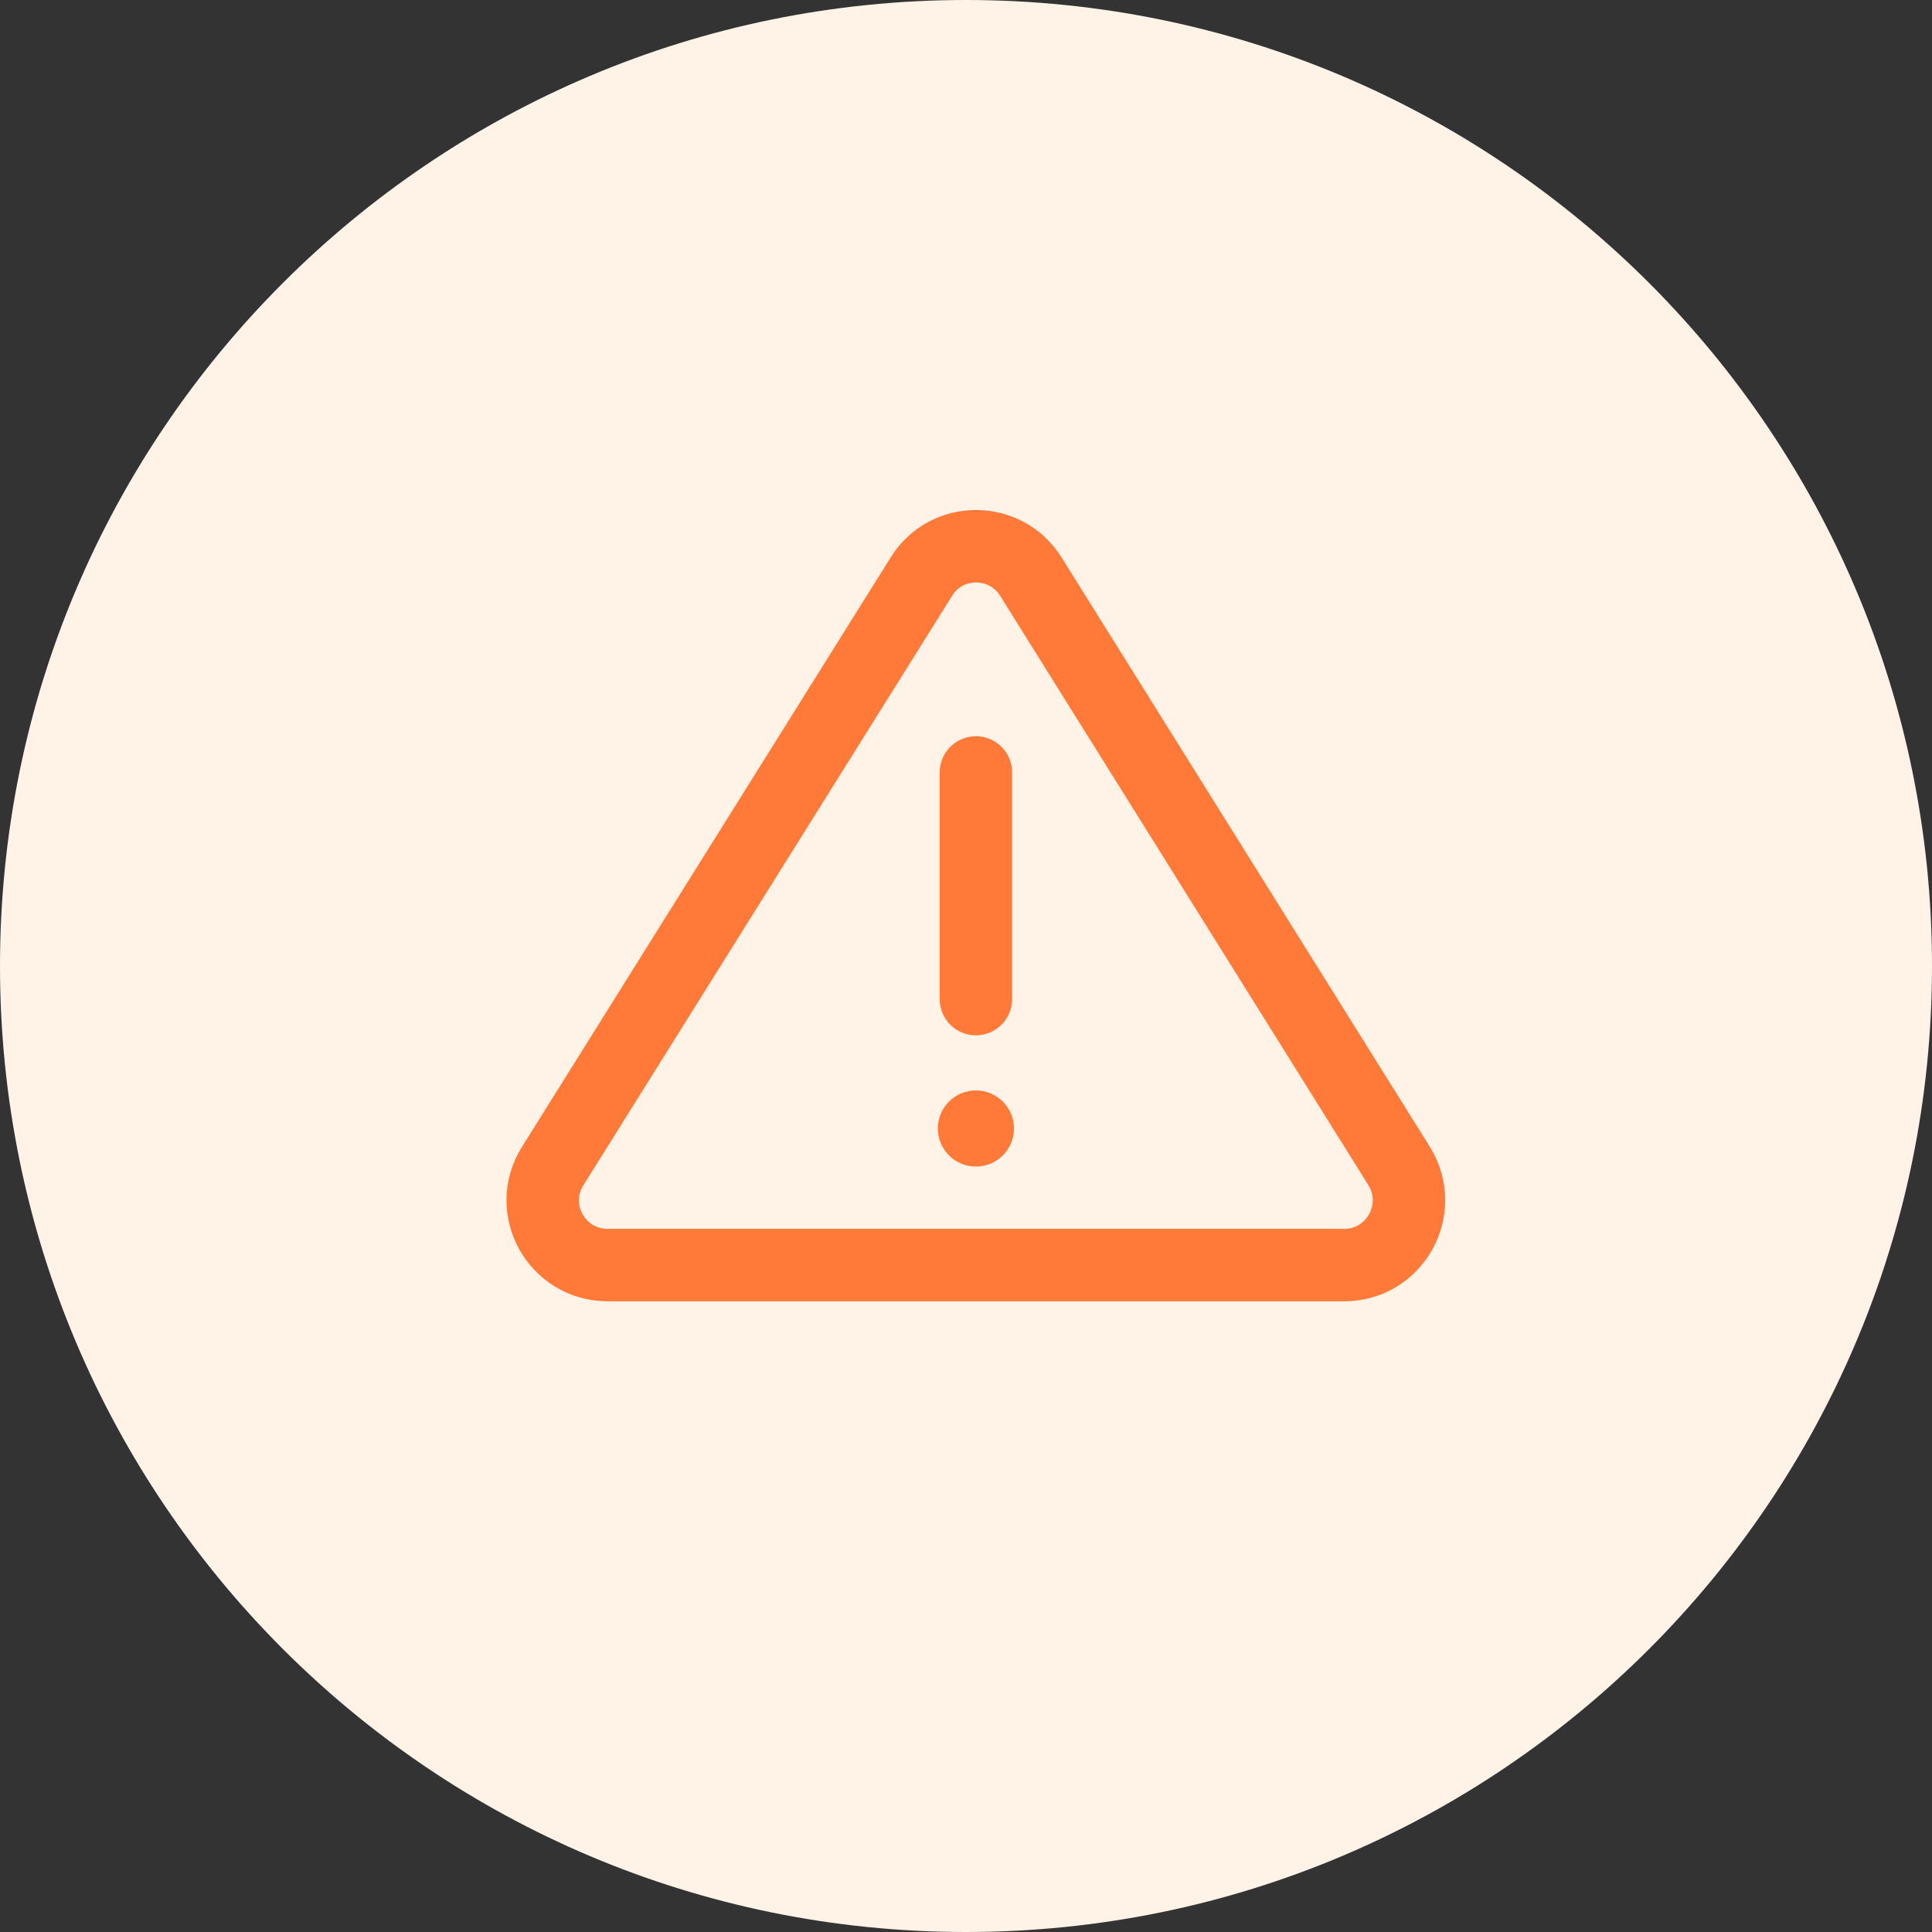 <svg fill="none" height="48" viewBox="0 0 48 48" width="48" xmlns="http://www.w3.org/2000/svg" xmlns:xlink="http://www.w3.org/1999/xlink"><rect x="0" y="0" width="48" height="48" fill="#333333" stroke="none"/><clipPath id="a"><path d="m0 0h48v48h-48z"/></clipPath><g clip-path="url(#a)"><path d="m24 48c13.255 0 24-10.745 24-24s-10.745-24-24-24-24 10.745-24 24 10.745 24 24 24z" fill="#fff3e8"/><path d="m24.246 19.191v5.631" stroke="#ff7a38" stroke-linecap="round" stroke-linejoin="round" stroke-width="1.8"/><circle cx="24.246" cy="28.037" fill="#ff7a38" r=".946"/><path d="m22.891 14.327-9.161 14.645c-.672 1.072.105 2.458 1.366 2.458h18.301c1.261 0 2.028-1.387 1.366-2.458l-9.151-14.645c-.63-1.008-2.101-1.008-2.721 0z" stroke="#ff7a38" stroke-linecap="round" stroke-linejoin="round" stroke-width="1.8"/></g></svg>